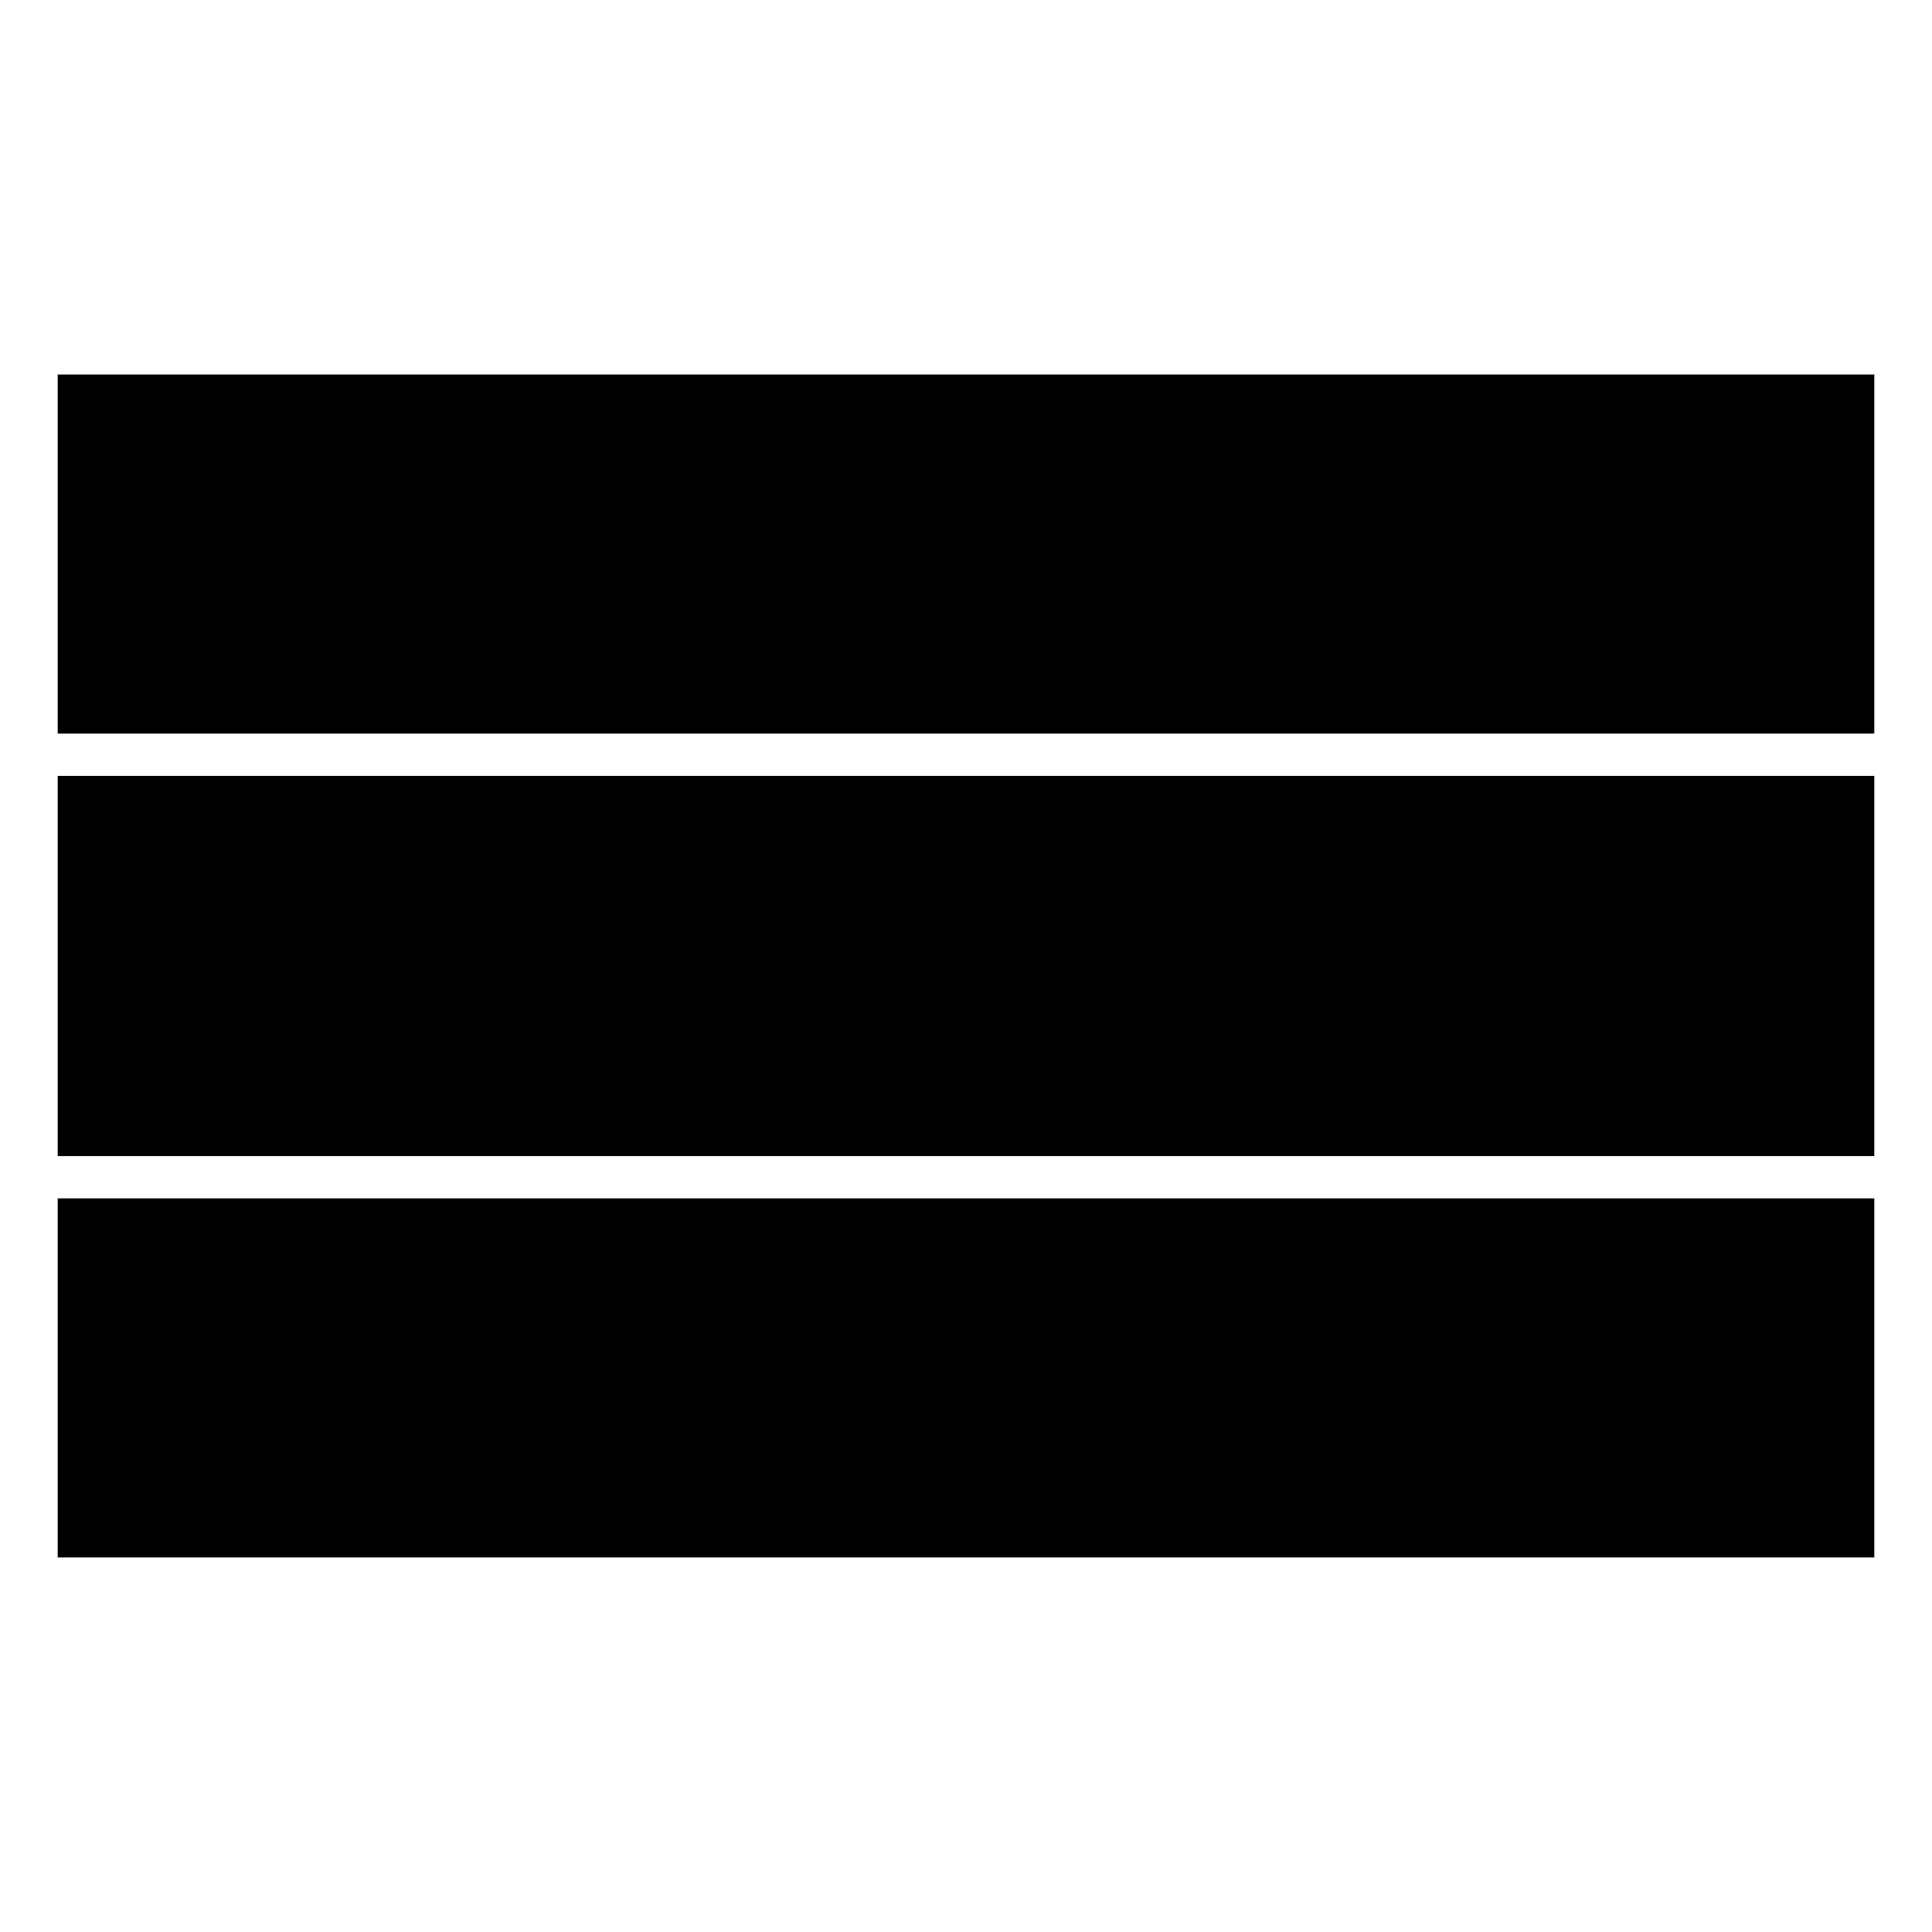 <?xml version="1.0" encoding="UTF-8"?>
<!-- Uploaded to: SVG Repo, www.svgrepo.com, Generator: SVG Repo Mixer Tools -->
<svg fill="#000000" width="800px" height="800px" version="1.1" viewBox="144 144 512 512" xmlns="http://www.w3.org/2000/svg">
 <g>
  <path d="m159.29 243.25h481.42v95.16h-481.42z"/>
  <path d="m159.29 349.62h481.42v100.75h-481.42z"/>
  <path d="m159.29 461.58h481.42v95.16h-481.42z"/>
 </g>
</svg>
